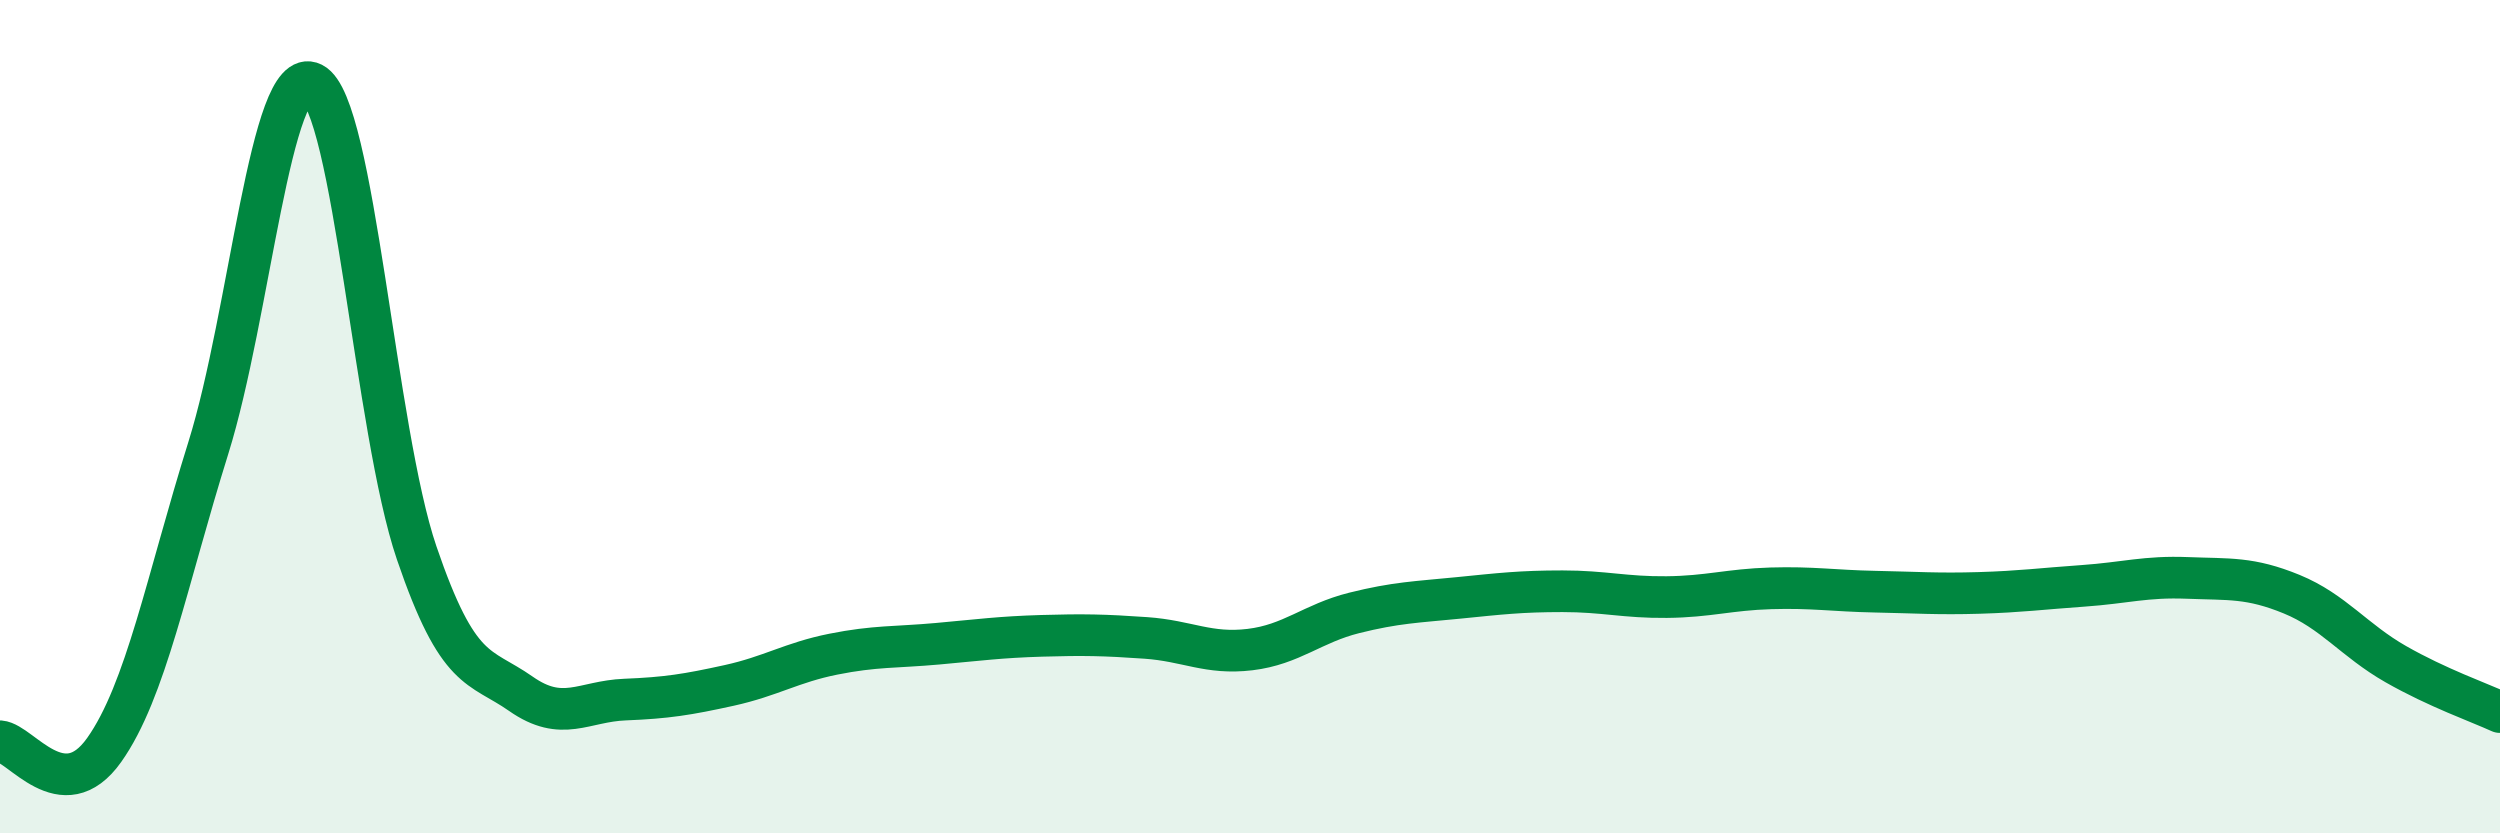 
    <svg width="60" height="20" viewBox="0 0 60 20" xmlns="http://www.w3.org/2000/svg">
      <path
        d="M 0,17.79 C 0.5,17.83 1.5,19.41 2.5,18 C 3.5,16.59 4,13.95 5,10.75 C 6,7.55 6.5,1.5 7.5,2 C 8.5,2.5 9,10.34 10,13.27 C 11,16.2 11.5,15.95 12.5,16.65 C 13.5,17.35 14,16.83 15,16.79 C 16,16.75 16.5,16.67 17.5,16.45 C 18.5,16.23 19,15.9 20,15.7 C 21,15.5 21.5,15.54 22.5,15.45 C 23.5,15.36 24,15.29 25,15.26 C 26,15.23 26.5,15.24 27.5,15.31 C 28.5,15.38 29,15.71 30,15.59 C 31,15.47 31.5,14.96 32.5,14.71 C 33.5,14.46 34,14.45 35,14.35 C 36,14.25 36.5,14.19 37.5,14.19 C 38.5,14.19 39,14.34 40,14.33 C 41,14.32 41.5,14.15 42.5,14.12 C 43.5,14.09 44,14.18 45,14.2 C 46,14.22 46.5,14.26 47.5,14.23 C 48.5,14.2 49,14.13 50,14.06 C 51,13.99 51.5,13.83 52.5,13.87 C 53.5,13.91 54,13.85 55,14.26 C 56,14.67 56.5,15.37 57.5,15.94 C 58.5,16.51 59.5,16.86 60,17.09L60 20L0 20Z"
        fill="#008740"
        opacity="0.1"
        stroke-linecap="round"
        stroke-linejoin="round"
      />
      <path
        d="M 0,17.79 C 0.5,17.83 1.5,19.41 2.5,18 C 3.5,16.59 4,13.95 5,10.75 C 6,7.55 6.5,1.5 7.5,2 C 8.5,2.5 9,10.34 10,13.27 C 11,16.2 11.5,15.95 12.5,16.65 C 13.5,17.35 14,16.83 15,16.79 C 16,16.75 16.5,16.67 17.5,16.45 C 18.5,16.23 19,15.9 20,15.7 C 21,15.5 21.5,15.54 22.5,15.45 C 23.5,15.36 24,15.29 25,15.26 C 26,15.23 26.5,15.24 27.5,15.31 C 28.5,15.38 29,15.71 30,15.59 C 31,15.47 31.5,14.96 32.5,14.71 C 33.5,14.46 34,14.45 35,14.35 C 36,14.25 36.5,14.19 37.5,14.19 C 38.5,14.19 39,14.34 40,14.33 C 41,14.32 41.5,14.15 42.5,14.12 C 43.5,14.09 44,14.18 45,14.2 C 46,14.22 46.5,14.26 47.5,14.23 C 48.5,14.2 49,14.13 50,14.06 C 51,13.99 51.5,13.83 52.5,13.87 C 53.5,13.91 54,13.85 55,14.26 C 56,14.67 56.5,15.37 57.5,15.94 C 58.5,16.51 59.5,16.86 60,17.09"
        stroke="#008740"
        stroke-width="1"
        fill="none"
        stroke-linecap="round"
        stroke-linejoin="round"
      />
    </svg>
  